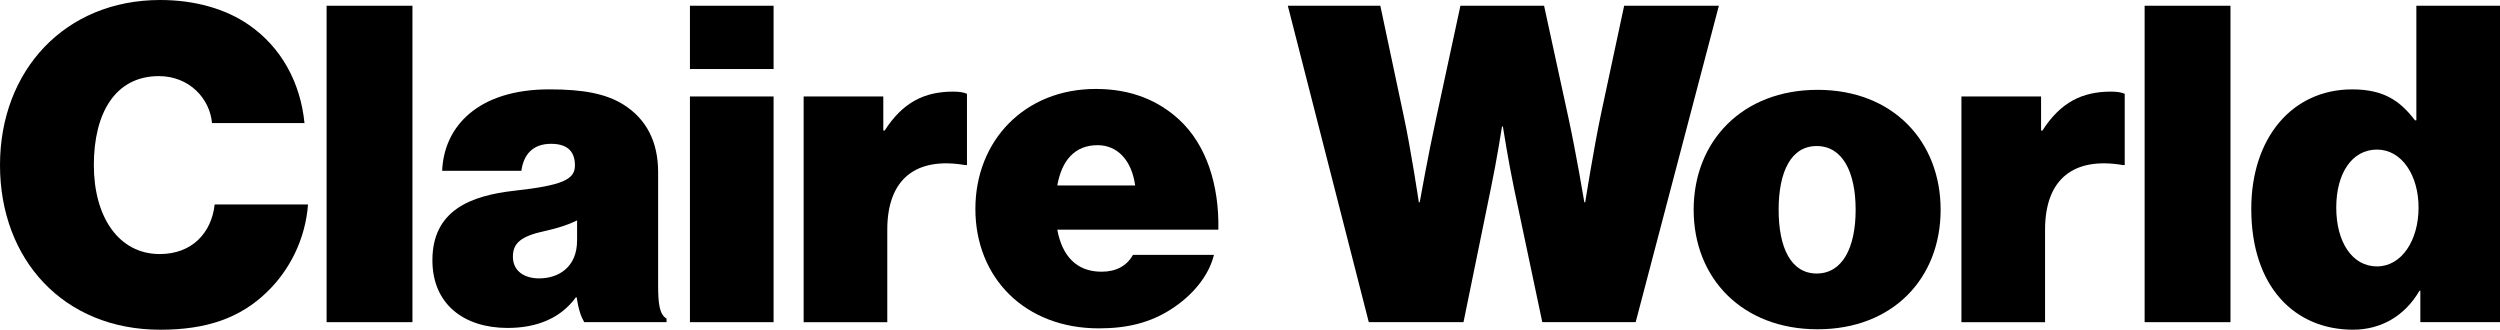 <?xml version="1.0" encoding="UTF-8"?>
<svg data-id="Layer_2" data-name="Layer 2" xmlns="http://www.w3.org/2000/svg" viewBox="0 0 953.16 125.71">
  <defs>
    <style>
      .cls-1 {
        fill: #000;
        stroke-width: 0px;
      }
    </style>
  </defs>
  <g id="Layer_1-2" data-name="Layer 1">
    <g>
      <path class="cls-1" d="M0,62.94C0,26.83,24.8,0,61.08,0c13.16,0,24.97,3.37,33.75,9.45,12.49,8.61,19.74,22.1,21.26,37.46h-35.26c-.84-9.45-8.77-17.89-20.25-17.89-16.7,0-24.8,14.17-24.8,33.92s9.45,33.92,25.14,33.92c12.32,0,19.74-8.1,20.92-18.9h35.6c-1.01,13.33-7.09,25.14-15.69,33.41-10.29,9.96-23.12,14.34-40.66,14.34C24.3,125.71,0,99.05,0,62.94Z"/>
      <path class="cls-1" d="M124.52,2.19h32.73v120.64h-32.73V2.19Z"/>
      <path class="cls-1" d="M219.86,113.39h-.34c-5.74,7.93-14.85,11.64-25.98,11.64-16.54,0-28.68-8.94-28.68-25.82,0-19.07,14.68-24.63,31.22-26.49,18.22-2.02,23.12-4.22,23.12-9.62,0-4.72-2.19-8.27-9.11-8.27s-10.46,4.05-11.31,10.29h-30.2c.67-17.04,13.84-31.05,40.83-31.05,13.16,0,21.6,1.69,28.18,5.74,8.94,5.57,13.33,14.34,13.33,25.82v43.03c0,7.26.51,11.14,3.21,12.82v1.35h-31.38c-1.18-2.02-2.19-4.72-2.87-9.45ZM220.02,91.62v-7.59c-3.04,1.52-6.92,2.87-12.32,4.05-9.28,2.02-12.15,4.72-12.15,9.79,0,5.74,4.72,8.27,9.96,8.27,7.42,0,14.51-4.22,14.51-14.51Z"/>
      <path class="cls-1" d="M263.05,2.19h31.89v24.13h-31.89V2.19ZM263.05,36.78h31.89v86.05h-31.89V36.78Z"/>
      <path class="cls-1" d="M336.78,49.78h.51c6.92-10.8,15.19-14.85,26.15-14.85,2.53,0,4.22.34,5.23.84v27.17h-.68c-18.73-3.21-29.7,5.23-29.7,24.63v35.27h-31.89V36.78h30.37v12.99Z"/>
      <path class="cls-1" d="M371.88,79.64c0-25.98,18.73-45.73,45.9-45.73,13.5,0,23.79,4.39,31.72,11.64,10.46,9.62,15.35,24.97,15.02,42.01h-61.42c1.86,9.96,7.26,16.03,16.87,16.03,5.57,0,9.62-2.19,11.98-6.41h30.88c-1.86,7.76-7.93,15.35-16.37,20.75-7.93,5.06-16.54,7.26-27.5,7.26-28.18,0-47.08-19.24-47.08-45.56ZM403.1,70.7h29.7c-1.35-9.62-6.75-15.35-14.34-15.35-8.77,0-13.67,5.91-15.35,15.35Z"/>
      <path class="cls-1" d="M491,2.19h35.27l8.77,41.34c2.87,13.16,5.91,33.58,5.91,33.58h.34s3.21-18.05,6.24-31.89l9.28-43.03h31.89l9.28,42.69c3.04,14,6.07,32.23,6.07,32.23h.34s3.21-20.42,6.07-33.92l8.77-41h36.11l-31.72,120.64h-35.6l-10.8-51.13c-2.19-10.46-4.22-23.45-4.22-23.45h-.34s-2.02,12.99-4.22,23.45l-10.46,51.13h-36.11L491,2.19Z"/>
      <path class="cls-1" d="M645.73,79.98c0-26.15,18.56-45.73,47.25-45.73s46.91,19.57,46.91,45.73-18.22,45.56-46.91,45.56-47.25-19.4-47.25-45.56ZM707.49,79.98c0-14.51-5.06-24.3-14.85-24.3s-14.51,9.79-14.51,24.3,4.72,24.3,14.51,24.3,14.85-9.79,14.85-24.3Z"/>
      <path class="cls-1" d="M778.19,49.78h.51c6.92-10.8,15.19-14.85,26.15-14.85,2.53,0,4.22.34,5.23.84v27.17h-.67c-18.73-3.21-29.7,5.23-29.7,24.63v35.27h-31.89V36.78h30.37v12.99Z"/>
      <path class="cls-1" d="M817.67,2.19h32.73v120.64h-32.73V2.19Z"/>
      <path class="cls-1" d="M858.33,79.64c0-27,15.52-45.56,38.47-45.56,12.32,0,18.39,4.56,23.96,11.81h.51V2.19h31.89v120.64h-30.37v-11.98h-.34c-5.57,9.62-14.68,14.85-25.31,14.85-22.27,0-38.81-16.37-38.81-46.06ZM922.11,79.13c0-12.32-6.41-22.1-15.86-22.1s-15.52,8.94-15.52,22.1,6.07,22.44,15.52,22.44,15.86-9.96,15.86-22.44Z"/>
    </g>
  </g>
</svg>